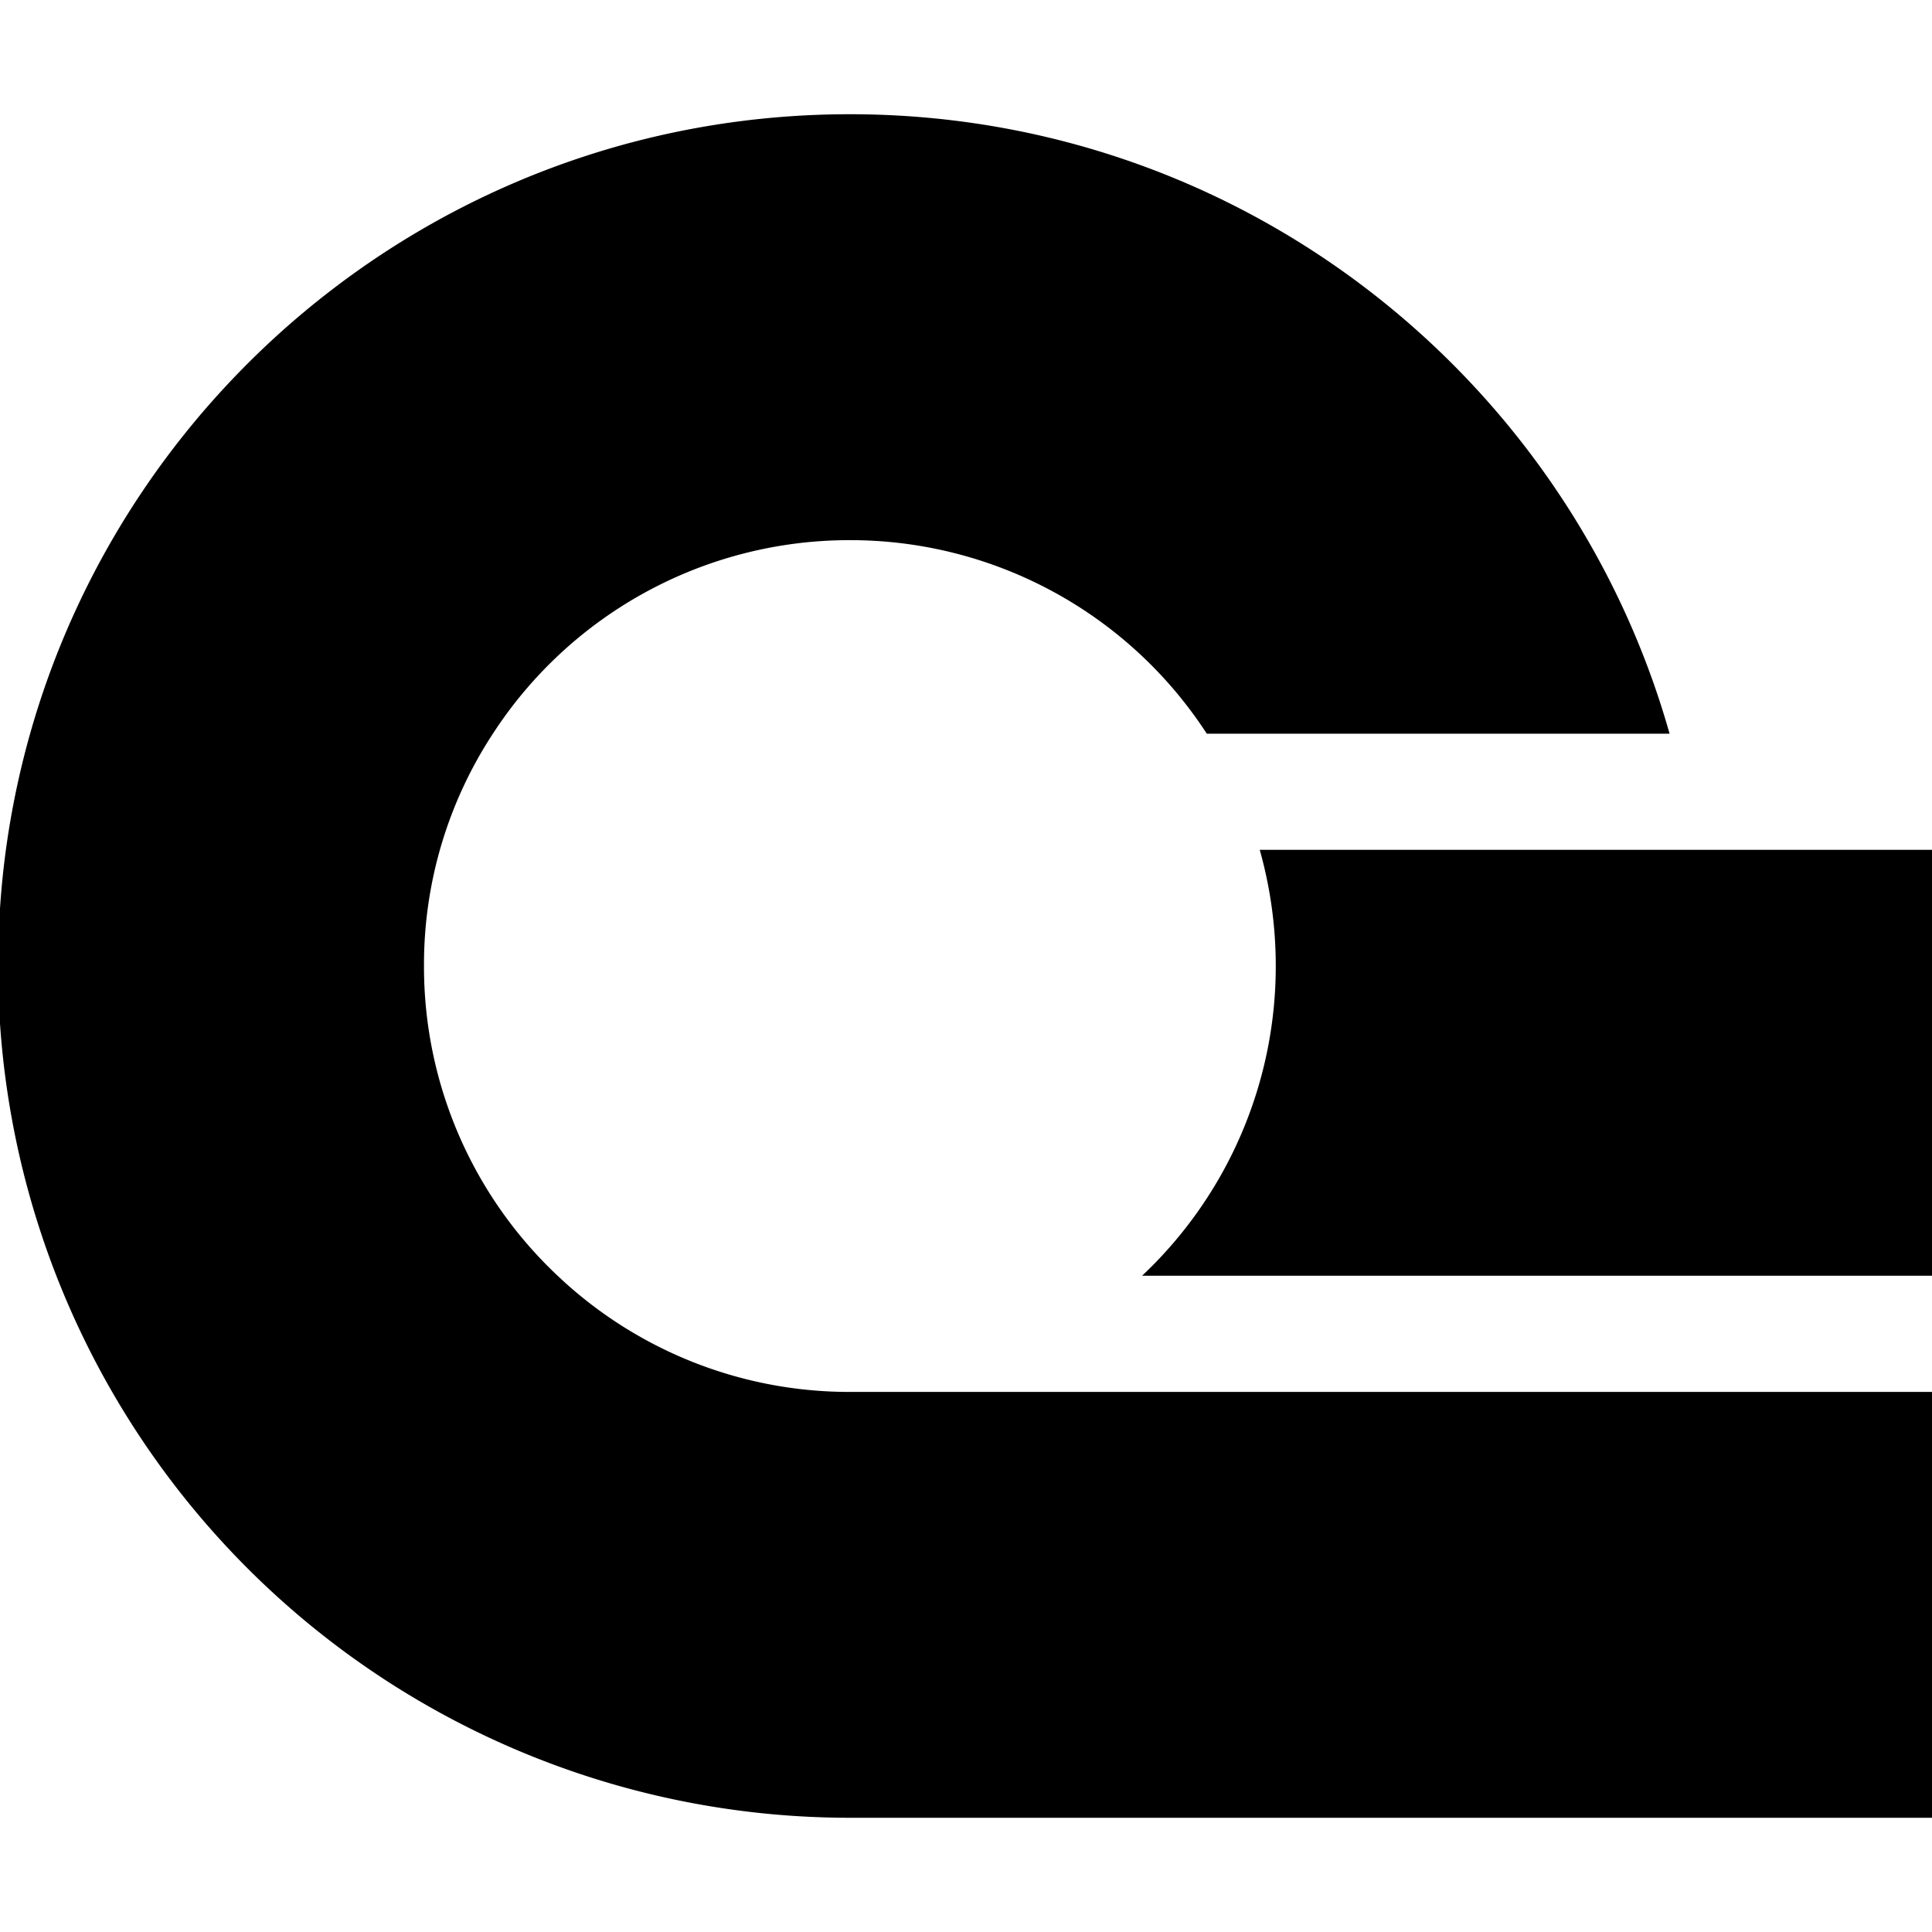<svg xmlns="http://www.w3.org/2000/svg" viewBox="0 0 24 24"><path d="M24 17.291v5.29H10.557A10.58 10.58 0 0 1 0 12.715v-1.43c.048-.735.174-1.463.374-2.171C1.63 4.673 5.713 1.419 10.557 1.419s8.927 3.254 10.183 7.695h-5.749a5.28 5.28 0 0 0-4.434-2.404 5.28 5.28 0 0 0-4.434 2.404A5.23 5.23 0 0 0 5.267 12a5.27 5.27 0 0 0 1.66 3.848 5.27 5.27 0 0 0 3.63 1.443zm0-6.734v5.291h-9.813A5.28 5.28 0 0 0 15.848 12c0-.5-.07-.984-.199-1.443z"/></svg>